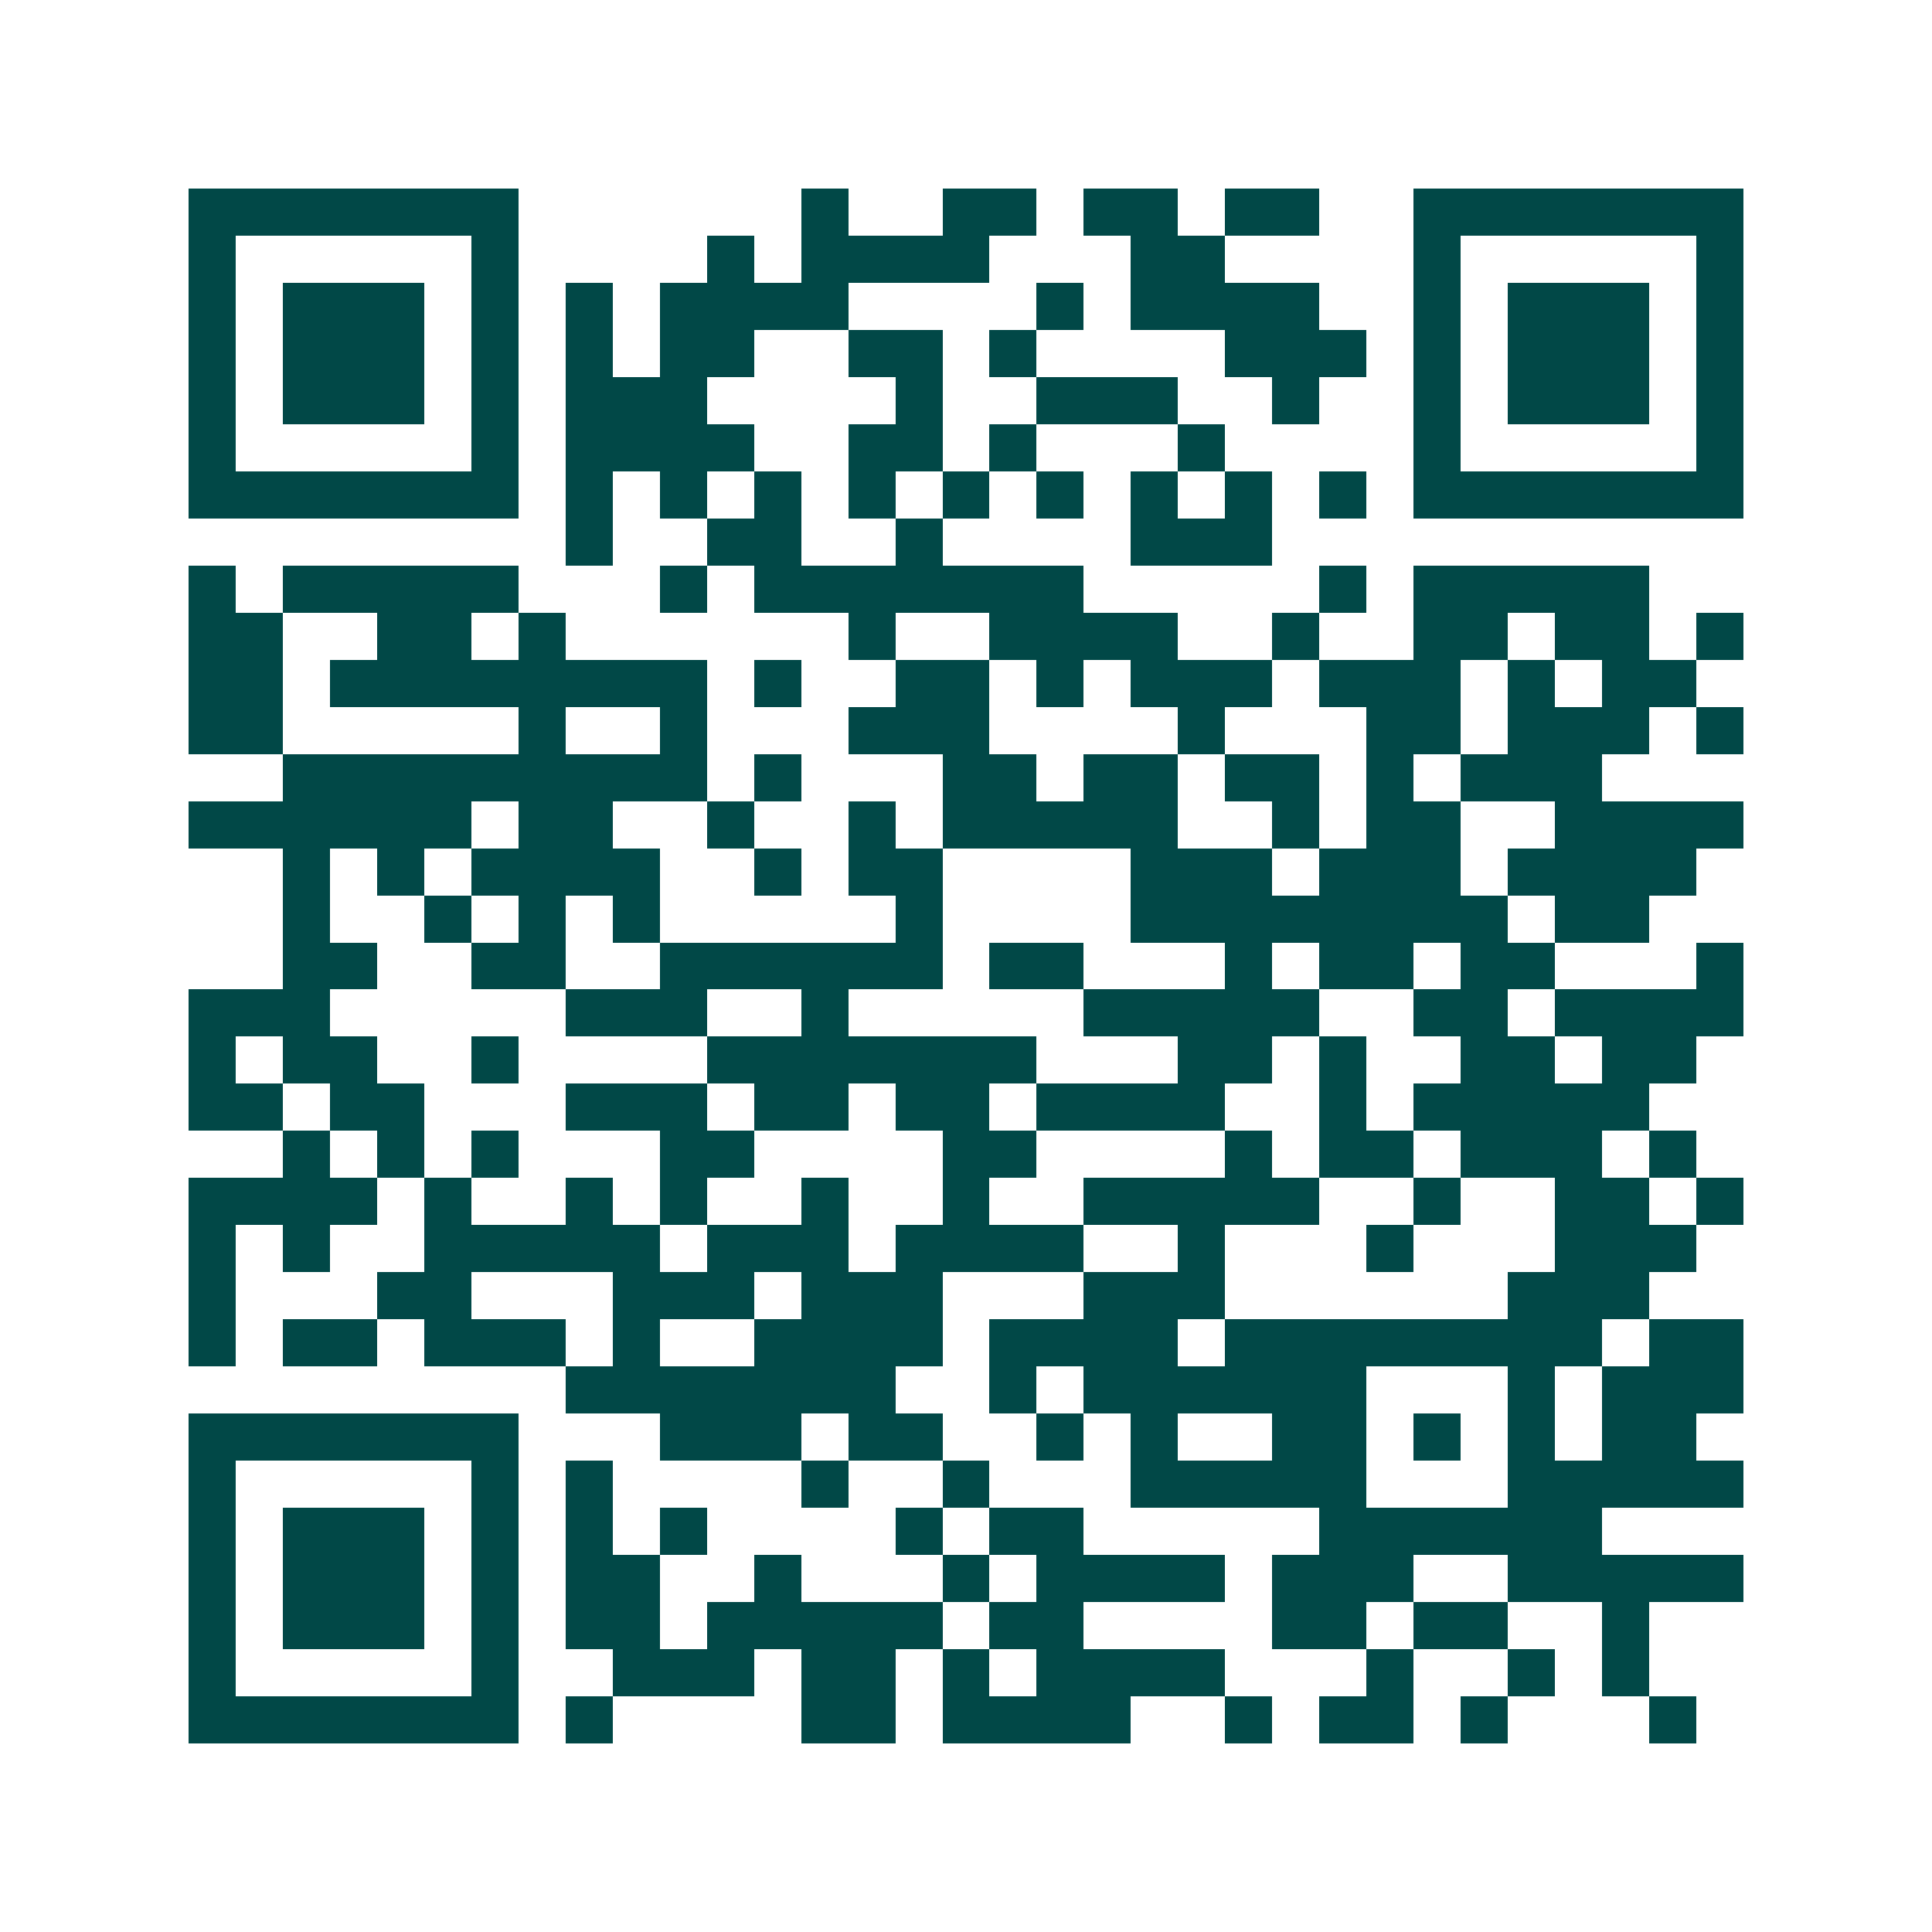 <svg xmlns="http://www.w3.org/2000/svg" width="200" height="200" viewBox="0 0 41 41" shape-rendering="crispEdges"><path fill="#ffffff" d="M0 0h41v41H0z"/><path stroke="#014847" d="M4 4.5h7m6 0h1m2 0h2m1 0h2m1 0h2m2 0h7M4 5.5h1m5 0h1m4 0h1m1 0h4m3 0h2m4 0h1m5 0h1M4 6.5h1m1 0h3m1 0h1m1 0h1m1 0h4m4 0h1m1 0h4m2 0h1m1 0h3m1 0h1M4 7.5h1m1 0h3m1 0h1m1 0h1m1 0h2m2 0h2m1 0h1m4 0h3m1 0h1m1 0h3m1 0h1M4 8.5h1m1 0h3m1 0h1m1 0h3m4 0h1m2 0h3m2 0h1m2 0h1m1 0h3m1 0h1M4 9.5h1m5 0h1m1 0h4m2 0h2m1 0h1m3 0h1m4 0h1m5 0h1M4 10.5h7m1 0h1m1 0h1m1 0h1m1 0h1m1 0h1m1 0h1m1 0h1m1 0h1m1 0h1m1 0h7M12 11.5h1m2 0h2m2 0h1m4 0h3M4 12.5h1m1 0h5m3 0h1m1 0h7m5 0h1m1 0h5M4 13.5h2m2 0h2m1 0h1m6 0h1m2 0h4m2 0h1m2 0h2m1 0h2m1 0h1M4 14.5h2m1 0h8m1 0h1m2 0h2m1 0h1m1 0h3m1 0h3m1 0h1m1 0h2M4 15.5h2m5 0h1m2 0h1m3 0h3m4 0h1m3 0h2m1 0h3m1 0h1M6 16.5h9m1 0h1m3 0h2m1 0h2m1 0h2m1 0h1m1 0h3M4 17.5h6m1 0h2m2 0h1m2 0h1m1 0h5m2 0h1m1 0h2m2 0h4M6 18.5h1m1 0h1m1 0h4m2 0h1m1 0h2m4 0h3m1 0h3m1 0h4M6 19.5h1m2 0h1m1 0h1m1 0h1m5 0h1m4 0h8m1 0h2M6 20.5h2m2 0h2m2 0h6m1 0h2m3 0h1m1 0h2m1 0h2m3 0h1M4 21.5h3m5 0h3m2 0h1m5 0h5m2 0h2m1 0h4M4 22.5h1m1 0h2m2 0h1m4 0h7m3 0h2m1 0h1m2 0h2m1 0h2M4 23.5h2m1 0h2m3 0h3m1 0h2m1 0h2m1 0h4m2 0h1m1 0h5M6 24.5h1m1 0h1m1 0h1m3 0h2m4 0h2m4 0h1m1 0h2m1 0h3m1 0h1M4 25.5h4m1 0h1m2 0h1m1 0h1m2 0h1m2 0h1m2 0h5m2 0h1m2 0h2m1 0h1M4 26.5h1m1 0h1m2 0h5m1 0h3m1 0h4m2 0h1m3 0h1m3 0h3M4 27.5h1m3 0h2m3 0h3m1 0h3m3 0h3m6 0h3M4 28.5h1m1 0h2m1 0h3m1 0h1m2 0h4m1 0h4m1 0h8m1 0h2M12 29.5h7m2 0h1m1 0h6m3 0h1m1 0h3M4 30.5h7m3 0h3m1 0h2m2 0h1m1 0h1m2 0h2m1 0h1m1 0h1m1 0h2M4 31.5h1m5 0h1m1 0h1m4 0h1m2 0h1m3 0h5m3 0h5M4 32.5h1m1 0h3m1 0h1m1 0h1m1 0h1m4 0h1m1 0h2m5 0h6M4 33.5h1m1 0h3m1 0h1m1 0h2m2 0h1m3 0h1m1 0h4m1 0h3m2 0h5M4 34.5h1m1 0h3m1 0h1m1 0h2m1 0h5m1 0h2m4 0h2m1 0h2m2 0h1M4 35.5h1m5 0h1m2 0h3m1 0h2m1 0h1m1 0h4m3 0h1m2 0h1m1 0h1M4 36.5h7m1 0h1m4 0h2m1 0h4m2 0h1m1 0h2m1 0h1m3 0h1"/></svg>
